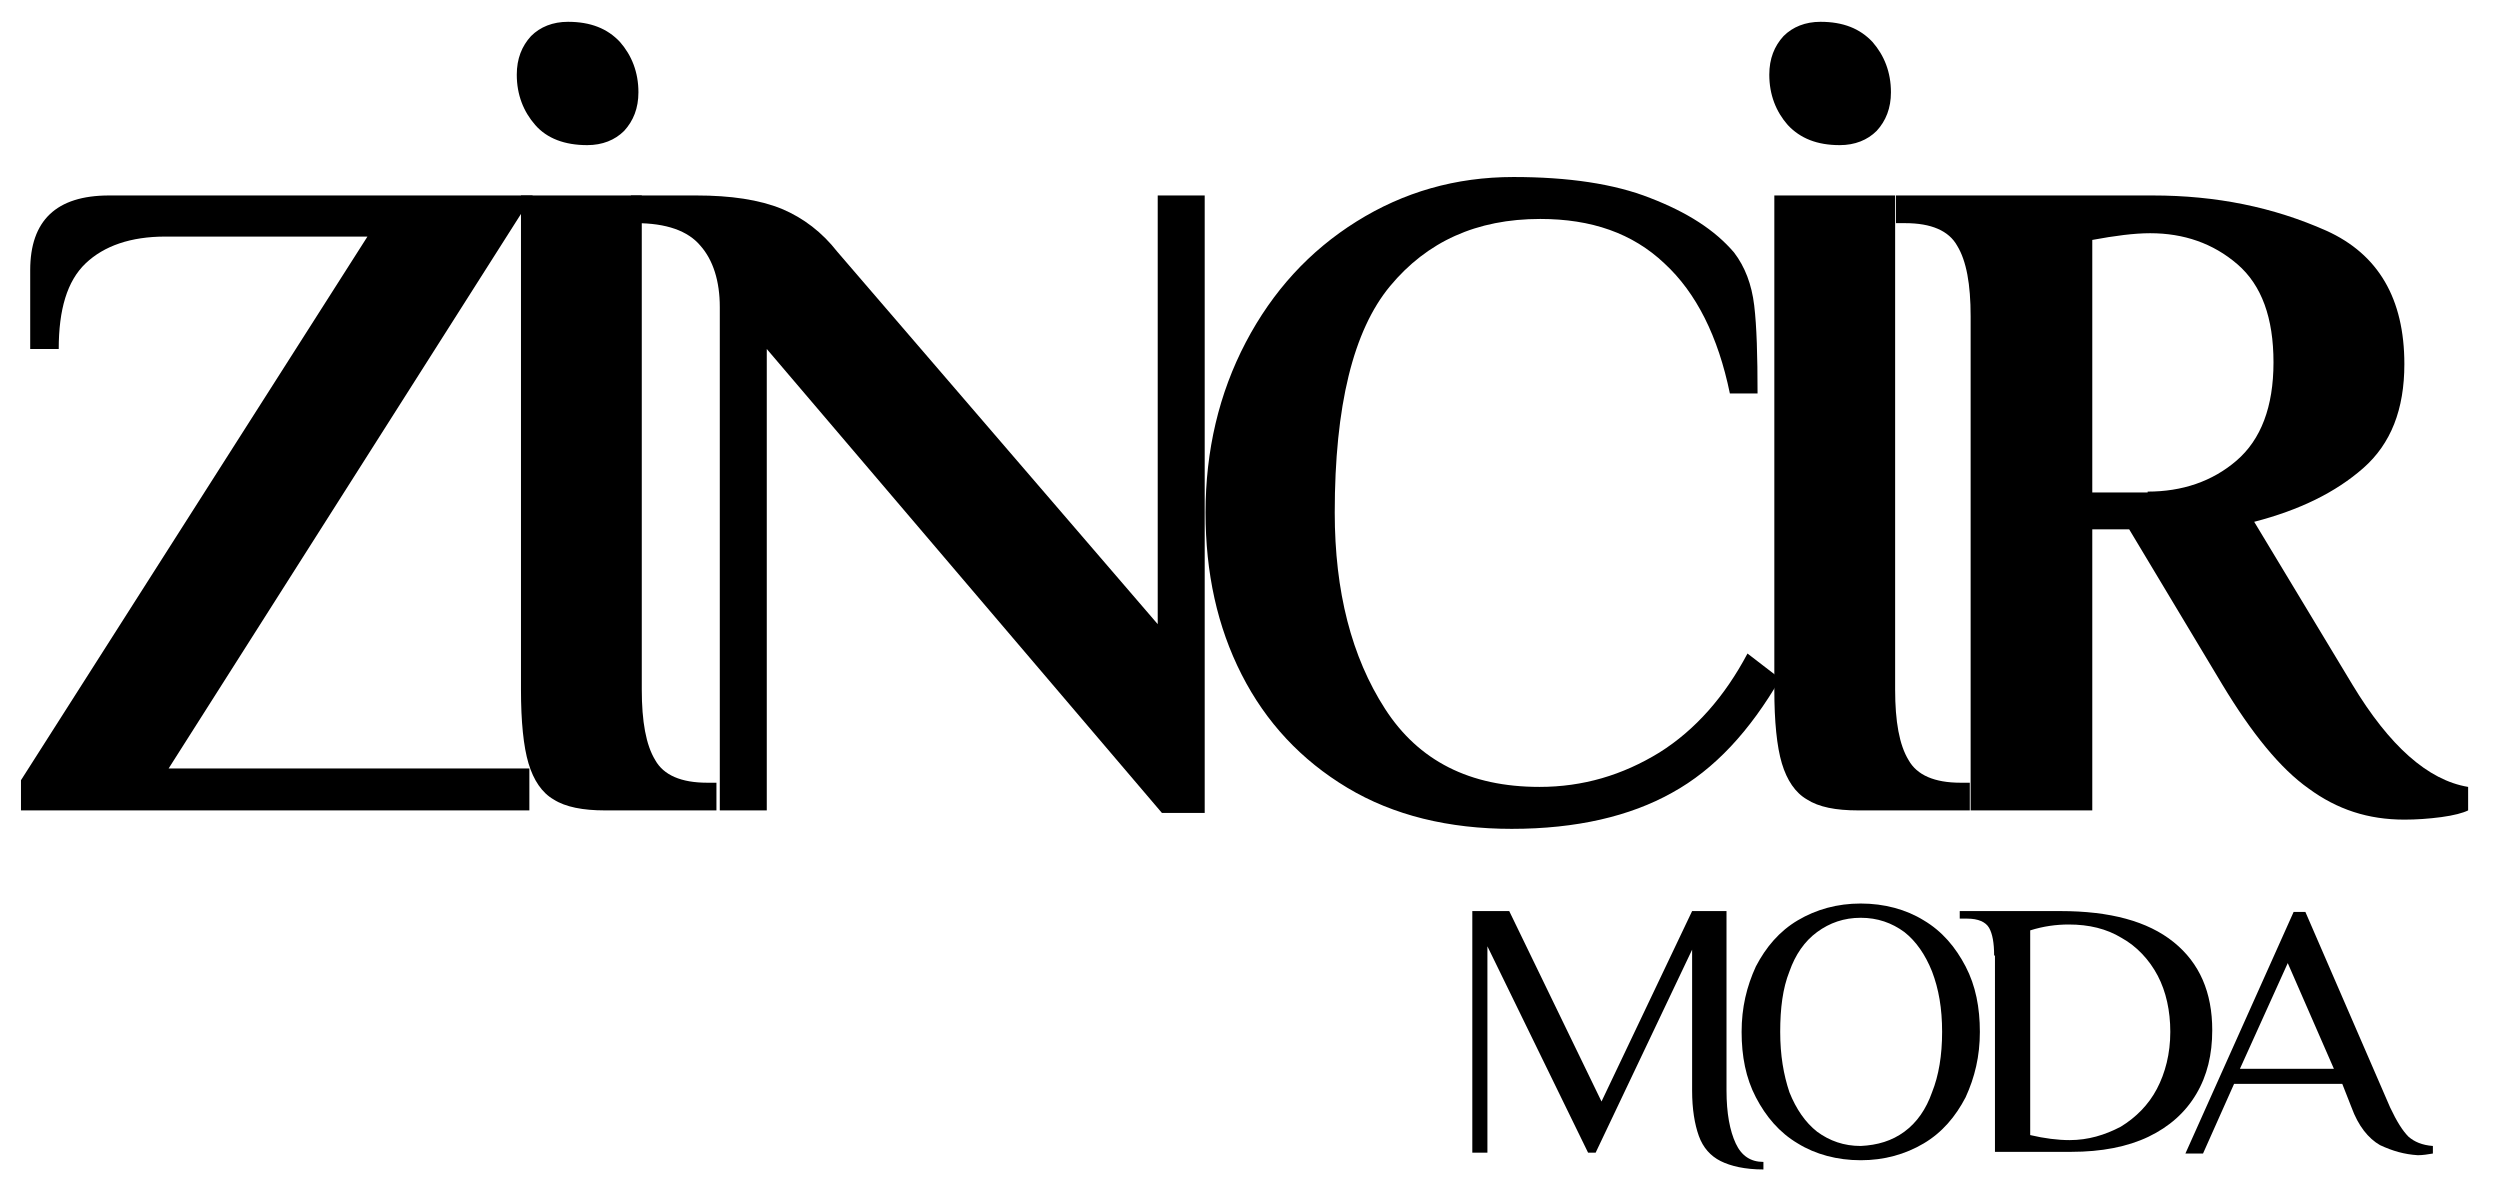<?xml version="1.0" encoding="utf-8"?>
<!-- Generator: Adobe Illustrator 27.5.0, SVG Export Plug-In . SVG Version: 6.00 Build 0)  -->
<svg version="1.1" id="Layer_1" xmlns="http://www.w3.org/2000/svg" xmlns:xlink="http://www.w3.org/1999/xlink" x="0px" y="0px"
	 viewBox="0 0 298 142" style="enable-background:new 0 0 298 142;" xml:space="preserve">
<g>
	<path d="M2.5,93l41.3-64.8H19.7c-4.1,0-7.3,1.1-9.5,3.2C8,33.5,7,36.9,7,41.6H3.6v-9.4c0-5.9,3.1-8.9,9.4-8.9h50.5L20.1,91.6h43v5
		H2.5V93z"/>
	<path d="M63.8,14.9c-1.4-1.6-2.2-3.6-2.2-6c0-1.9,0.6-3.4,1.7-4.6c1.1-1.1,2.6-1.7,4.4-1.7c2.7,0,4.7,0.8,6.2,2.4
		c1.4,1.6,2.2,3.6,2.2,6c0,1.9-0.6,3.4-1.7,4.6c-1.1,1.1-2.6,1.7-4.4,1.7C67.3,17.3,65.2,16.5,63.8,14.9z M66,95.3
		c-1.4-0.8-2.4-2.3-3-4.3c-0.6-2-0.9-5-0.9-8.8V23.3h14.4v58.9c0,3.8,0.5,6.6,1.6,8.4c1,1.8,3.1,2.7,6.2,2.7h1.1v3.3H72.1
		C69.5,96.6,67.4,96.2,66,95.3z"/>
	<path d="M91.4,41.6v55h-5.6v-60c0-3.1-0.8-5.6-2.3-7.3c-1.5-1.8-4.1-2.7-7.7-2.7h-0.6v-3.3H83c4.1,0,7.5,0.5,10.2,1.6
		c2.6,1.1,4.8,2.8,6.6,5.1L138,74.4V23.3h5.6v73.6h-5.1L91.4,41.6z"/>
	<path d="M160.6,93.9c-5.5-3.3-9.7-7.8-12.6-13.5c-2.9-5.7-4.3-12.1-4.3-19.3c0-7.4,1.6-14.2,4.8-20.3c3.2-6.1,7.6-10.9,13.2-14.4
		c5.6-3.5,11.8-5.3,18.7-5.3c6.5,0,12,0.8,16.3,2.5c4.4,1.7,7.7,3.8,10,6.5c1.3,1.7,2.1,3.8,2.4,6.3c0.3,2.5,0.4,6,0.4,10.5h-3.3
		c-1.4-6.8-4-12-7.8-15.5c-3.8-3.6-8.7-5.3-14.8-5.3c-7.6,0-13.5,2.7-17.9,8c-4.4,5.3-6.6,14.3-6.6,27c0,9.4,2,17.2,6,23.4
		c4,6.2,10.1,9.3,18.4,9.3c5.2,0,9.9-1.4,14.3-4.1c4.3-2.7,7.8-6.7,10.5-11.8l3.9,3c-3.6,6.2-7.8,10.8-12.9,13.6
		c-5,2.8-11.4,4.3-19.1,4.3C172.7,98.8,166.1,97.2,160.6,93.9z"/>
	<path d="M213.1,14.9c-1.4-1.6-2.2-3.6-2.2-6c0-1.9,0.6-3.4,1.7-4.6c1.1-1.1,2.6-1.7,4.4-1.7c2.7,0,4.7,0.8,6.2,2.4
		c1.4,1.6,2.2,3.6,2.2,6c0,1.9-0.6,3.4-1.7,4.6c-1.1,1.1-2.6,1.7-4.4,1.7C216.6,17.3,214.6,16.5,213.1,14.9z M215.4,95.3
		c-1.4-0.8-2.4-2.3-3-4.3c-0.6-2-0.9-5-0.9-8.8V23.3h14.4v58.9c0,3.8,0.5,6.6,1.6,8.4c1,1.8,3.1,2.7,6.2,2.7h1.1v3.3h-13.3
		C218.8,96.6,216.8,96.2,215.4,95.3z"/>
	<path d="M275.2,94c-3.4-2.4-6.8-6.6-10.3-12.4l-11.1-18.5h-4.4v33.5h-14.5V37.7c0-3.8-0.5-6.6-1.6-8.4c-1-1.8-3.1-2.7-6.2-2.7h-1.1
		v-3.3h30.6c7.6,0,14.4,1.4,20.7,4.2c6.2,2.8,9.3,8.1,9.3,15.9c0,5.4-1.6,9.5-4.9,12.4c-3.3,2.9-7.6,5-13,6.4l11.7,19.4
		c4.4,7.3,9,11.4,13.8,12.2v2.8c-0.6,0.3-1.7,0.6-3.2,0.8s-3,0.3-4.4,0.3C282.3,97.7,278.6,96.5,275.2,94z M256,58.6
		c4.1,0,7.7-1.2,10.6-3.7c2.9-2.5,4.4-6.4,4.4-11.7s-1.4-9.2-4.3-11.7c-2.9-2.5-6.4-3.7-10.4-3.7c-1.9,0-4.2,0.3-6.9,0.8v30.1H256z"
		/>
</g>
<g>
	<path d="M205.1,138.4c-1.2-0.6-2.1-1.6-2.6-3c-0.5-1.4-0.8-3.2-0.8-5.4v-16.8l-11.5,24.2h-0.9l-12-24.6v24.6h-1.8v-28.8h4.4
		l11,22.7l10.8-22.7h4.1V130c0,2.7,0.4,4.8,1.1,6.3c0.7,1.5,1.8,2.2,3.3,2.2v0.9C208,139.4,206.3,139,205.1,138.4z"/>
	<path d="M214.3,136.3c-2.2-1.3-3.8-3.2-5-5.5c-1.2-2.3-1.7-4.9-1.7-7.8s0.6-5.4,1.7-7.8c1.2-2.3,2.8-4.2,5-5.5c2.2-1.3,4.7-2,7.5-2
		s5.4,0.7,7.5,2c2.2,1.3,3.8,3.2,5,5.5c1.2,2.3,1.7,4.9,1.7,7.8s-0.6,5.4-1.7,7.8c-1.2,2.3-2.8,4.2-5,5.5c-2.2,1.3-4.7,2-7.5,2
		S216.4,137.6,214.3,136.3z M227,134.9c1.5-1.1,2.6-2.7,3.3-4.7c0.8-2,1.2-4.4,1.2-7.2s-0.4-5.1-1.2-7.2c-0.8-2-1.9-3.6-3.3-4.7
		c-1.5-1.1-3.2-1.7-5.2-1.7c-2,0-3.7,0.6-5.2,1.7c-1.5,1.1-2.6,2.7-3.3,4.7c-0.8,2-1.1,4.4-1.1,7.2s0.4,5.1,1.1,7.2
		c0.8,2,1.9,3.6,3.3,4.7c1.5,1.1,3.2,1.7,5.2,1.7C223.8,136.5,225.5,136,227,134.9z"/>
	<path d="M237.7,113.9c0-1.5-0.2-2.6-0.6-3.3c-0.4-0.7-1.3-1.1-2.6-1.1h-0.9v-0.9h12c5.9,0,10.4,1.2,13.5,3.7
		c3.1,2.5,4.6,6,4.6,10.5c0,2.9-0.6,5.4-1.9,7.6c-1.3,2.2-3.2,3.9-5.7,5.1c-2.5,1.2-5.6,1.8-9.2,1.8h-9.1V113.9z M252.8,134.3
		c1.8-1.1,3.3-2.6,4.3-4.5c1-1.9,1.6-4.2,1.6-6.8c0-2.5-0.5-4.8-1.5-6.7c-1-1.9-2.5-3.5-4.3-4.5c-1.8-1.1-3.9-1.6-6.3-1.6
		c-1.5,0-3,0.2-4.6,0.7v24.4c1.7,0.4,3.3,0.6,4.7,0.6C248.9,135.9,250.9,135.3,252.8,134.3z"/>
	<path d="M283.7,136.5c-1.4-0.8-2.6-2.3-3.4-4.5l-1.1-2.8h-12.9l-3.7,8.3h-2.1l12.9-28.8h1.4l10.1,23.3c0.8,1.7,1.5,2.8,2.2,3.5
		c0.7,0.6,1.6,1,2.9,1.1v0.9c-0.6,0.1-1.2,0.2-1.8,0.2C286.6,137.6,285.2,137.2,283.7,136.5z M278.2,127.4l-5.5-12.6l-5.7,12.6
		H278.2z"/>
</g>
</svg>
